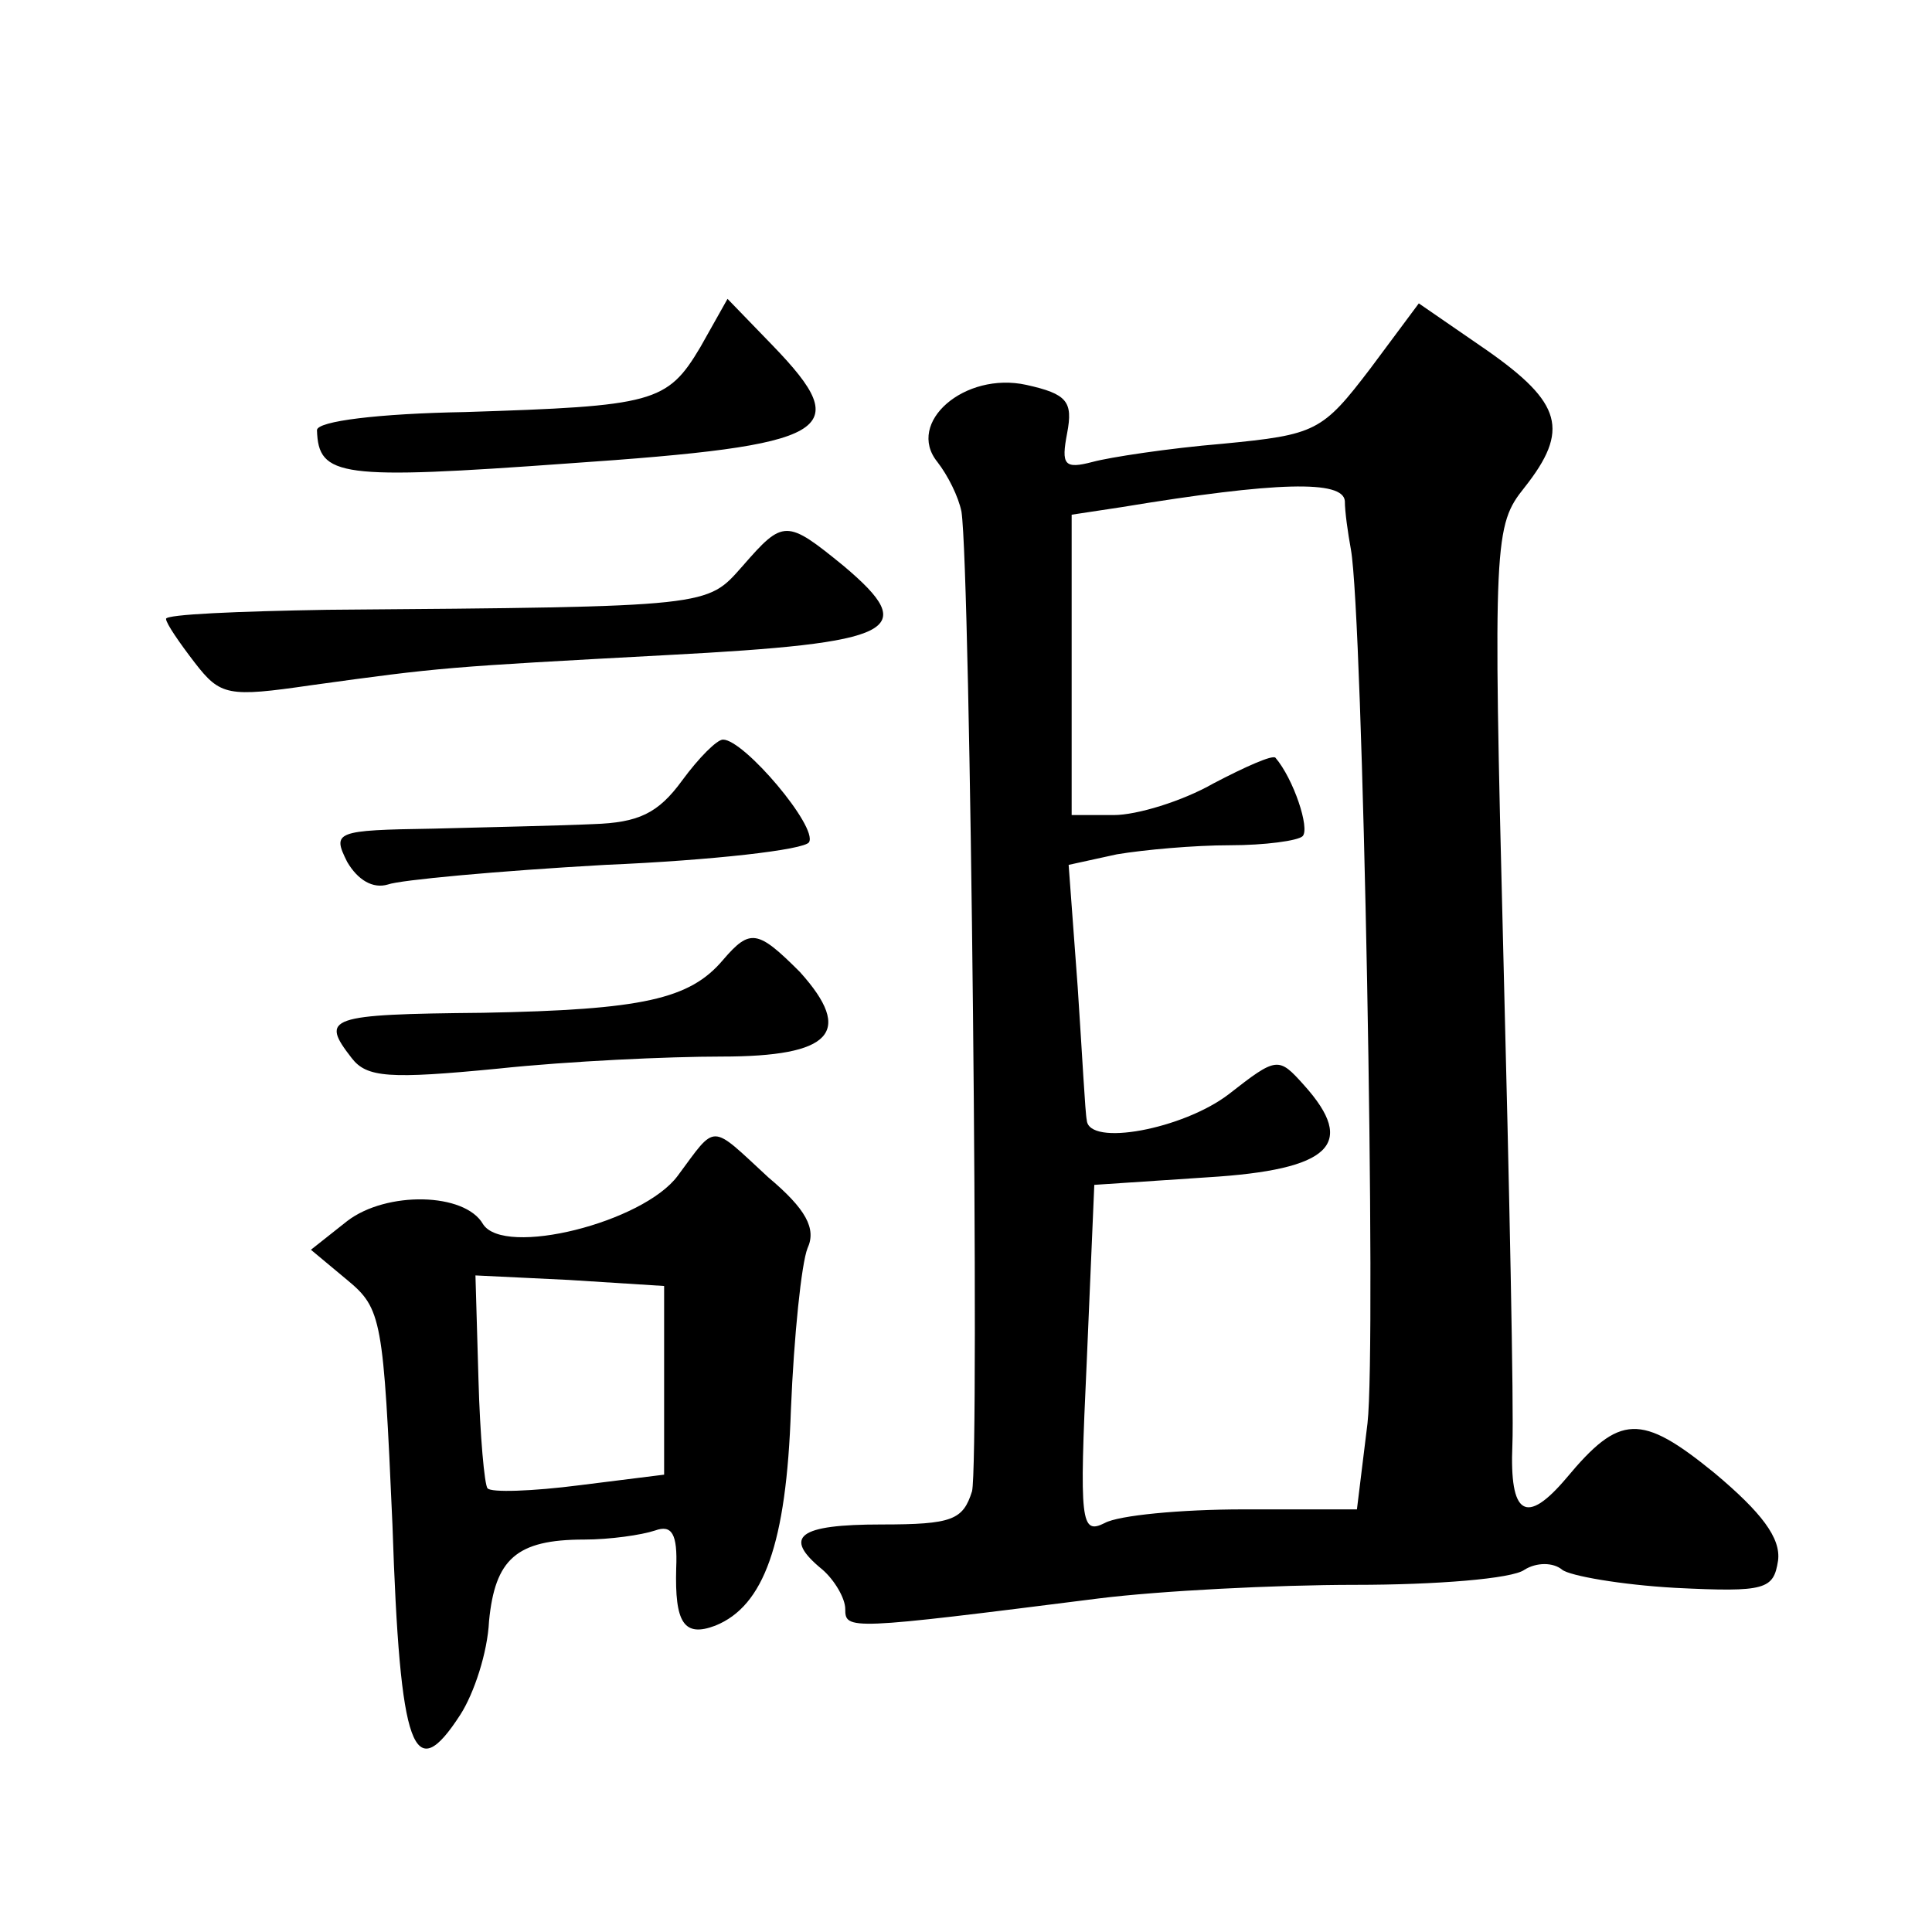 <?xml version="1.0" standalone="no"?>
<!DOCTYPE svg PUBLIC "-//W3C//DTD SVG 20010904//EN"
 "http://www.w3.org/TR/2001/REC-SVG-20010904/DTD/svg10.dtd">
<svg version="1.0" xmlns="http://www.w3.org/2000/svg"
 width="128pt" height="128pt" viewBox="0 0 128 128"
 preserveAspectRatio="xMidYMid meet">
<g transform="translate(0,128) scale(0.1,-0.1)"
fill="#0" stroke="none">
<path d="M464 1050 c-22 -37 -31 -39 -156 -43 -57 -1 -98 -6 -98 -12 1 -31 15 -33
167 -22 175 12 190 21 135 78 l-30 31 -18 -32z M908 1036 c-32 -42 -36 -44 -98
-50 -36 -3 -75 -9 -86 -12 -19 -5 -21 -2 -17 19 4 21 0 26 -27 32 -41 9 -80 -25
-59 -51 7 -9 14 -23 16 -33 6 -39 12 -628 7 -649 -6 -19 -13 -22 -60 -22 -55 0
-66 -8 -39 -30 8 -7 15 -19 15 -26 0 -14 2 -14 168 7 40 5 117 9 170 9 53 0 104
4 112 10 8 5 19 5 25 0 5 -4 39 -10 75 -12 60 -3 65 -1 68 18 2 15 -11 32 -42 58
-49 40 -63 39 -98 -3 -27 -32 -38 -25 -36 22 1 23 -2 169 -6 325 -7 275 -6 284
14 309 30 38 25 56 -25 91 l-45 31 -32 -43z m-17 -88 c0 -7 2 -21 4 -32 8 -44 17
-527 11 -579 l-7 -57 -75 0 c-42 0 -83 -4 -92 -9 -16 -8 -17 0 -12 107 l5 117 75
5 c82 5 99 22 64 61 -17 19 -18 19 -50 -6 -30 -23 -93 -35 -94 -17 -1 4 -3 43 -6
88 l-6 81 32 7 c18 3 51 6 75 6 23 0 45 3 48 6 5 5 -6 38 -18 52 -2 2 -20 -6 -41
-17 -21 -12 -51 -21 -66 -21 l-28 0 0 100 0 99 33 5 c103 17 147 18 148 4z M492
905 c-24 -27 -19 -27 -275 -29 -59 -1 -107 -3 -107 -6 0 -3 9 -16 19 -29 17 -22
22 -23 77 -15 87 12 88 12 236 20 152 8 168 16 117 59 -38 31 -40 31 -67 0z M452
763 c-16 -22 -29 -28 -59 -29 -21 -1 -69 -2 -106 -3 -65 -1 -67 -2 -57 -22 7 -12
17 -18 27 -15 8 3 73 9 144 13 71 3 132 10 135 15 6 10 -43 68 -57 68 -4 0 -16
-12 -27 -27z M479 644 c-22 -26 -53 -33 -159 -35 -103 -1 -108 -3 -87 -30 10 -13
25 -14 97 -7 47 5 113 8 148 8 73 0 88 16 52 56 -28 28 -33 29 -51 8z M449 501
c-23 -31 -115 -54 -129 -32 -12 21 -64 22 -90 2 l-24 -19 24 -20 c23 -19 24 -26
30 -162 5 -151 14 -174 45 -126 9 14 18 41 19 62 4 41 18 54 63 54 17 0 38 3 47
6 11 4 15 -2 14 -25 -1 -36 5 -46 26 -38 32 13 47 54 50 143 2 49 7 97 11 107 6
13 -1 26 -26 47 -39 36 -34 36 -60 1z m-9 -135 l0 -63 -56 -7 c-31 -4 -59 -5 -61
-2 -2 2 -5 35 -6 72 l-2 69 62 -3 63 -4 0 -62z"/>
</g>
</svg>
